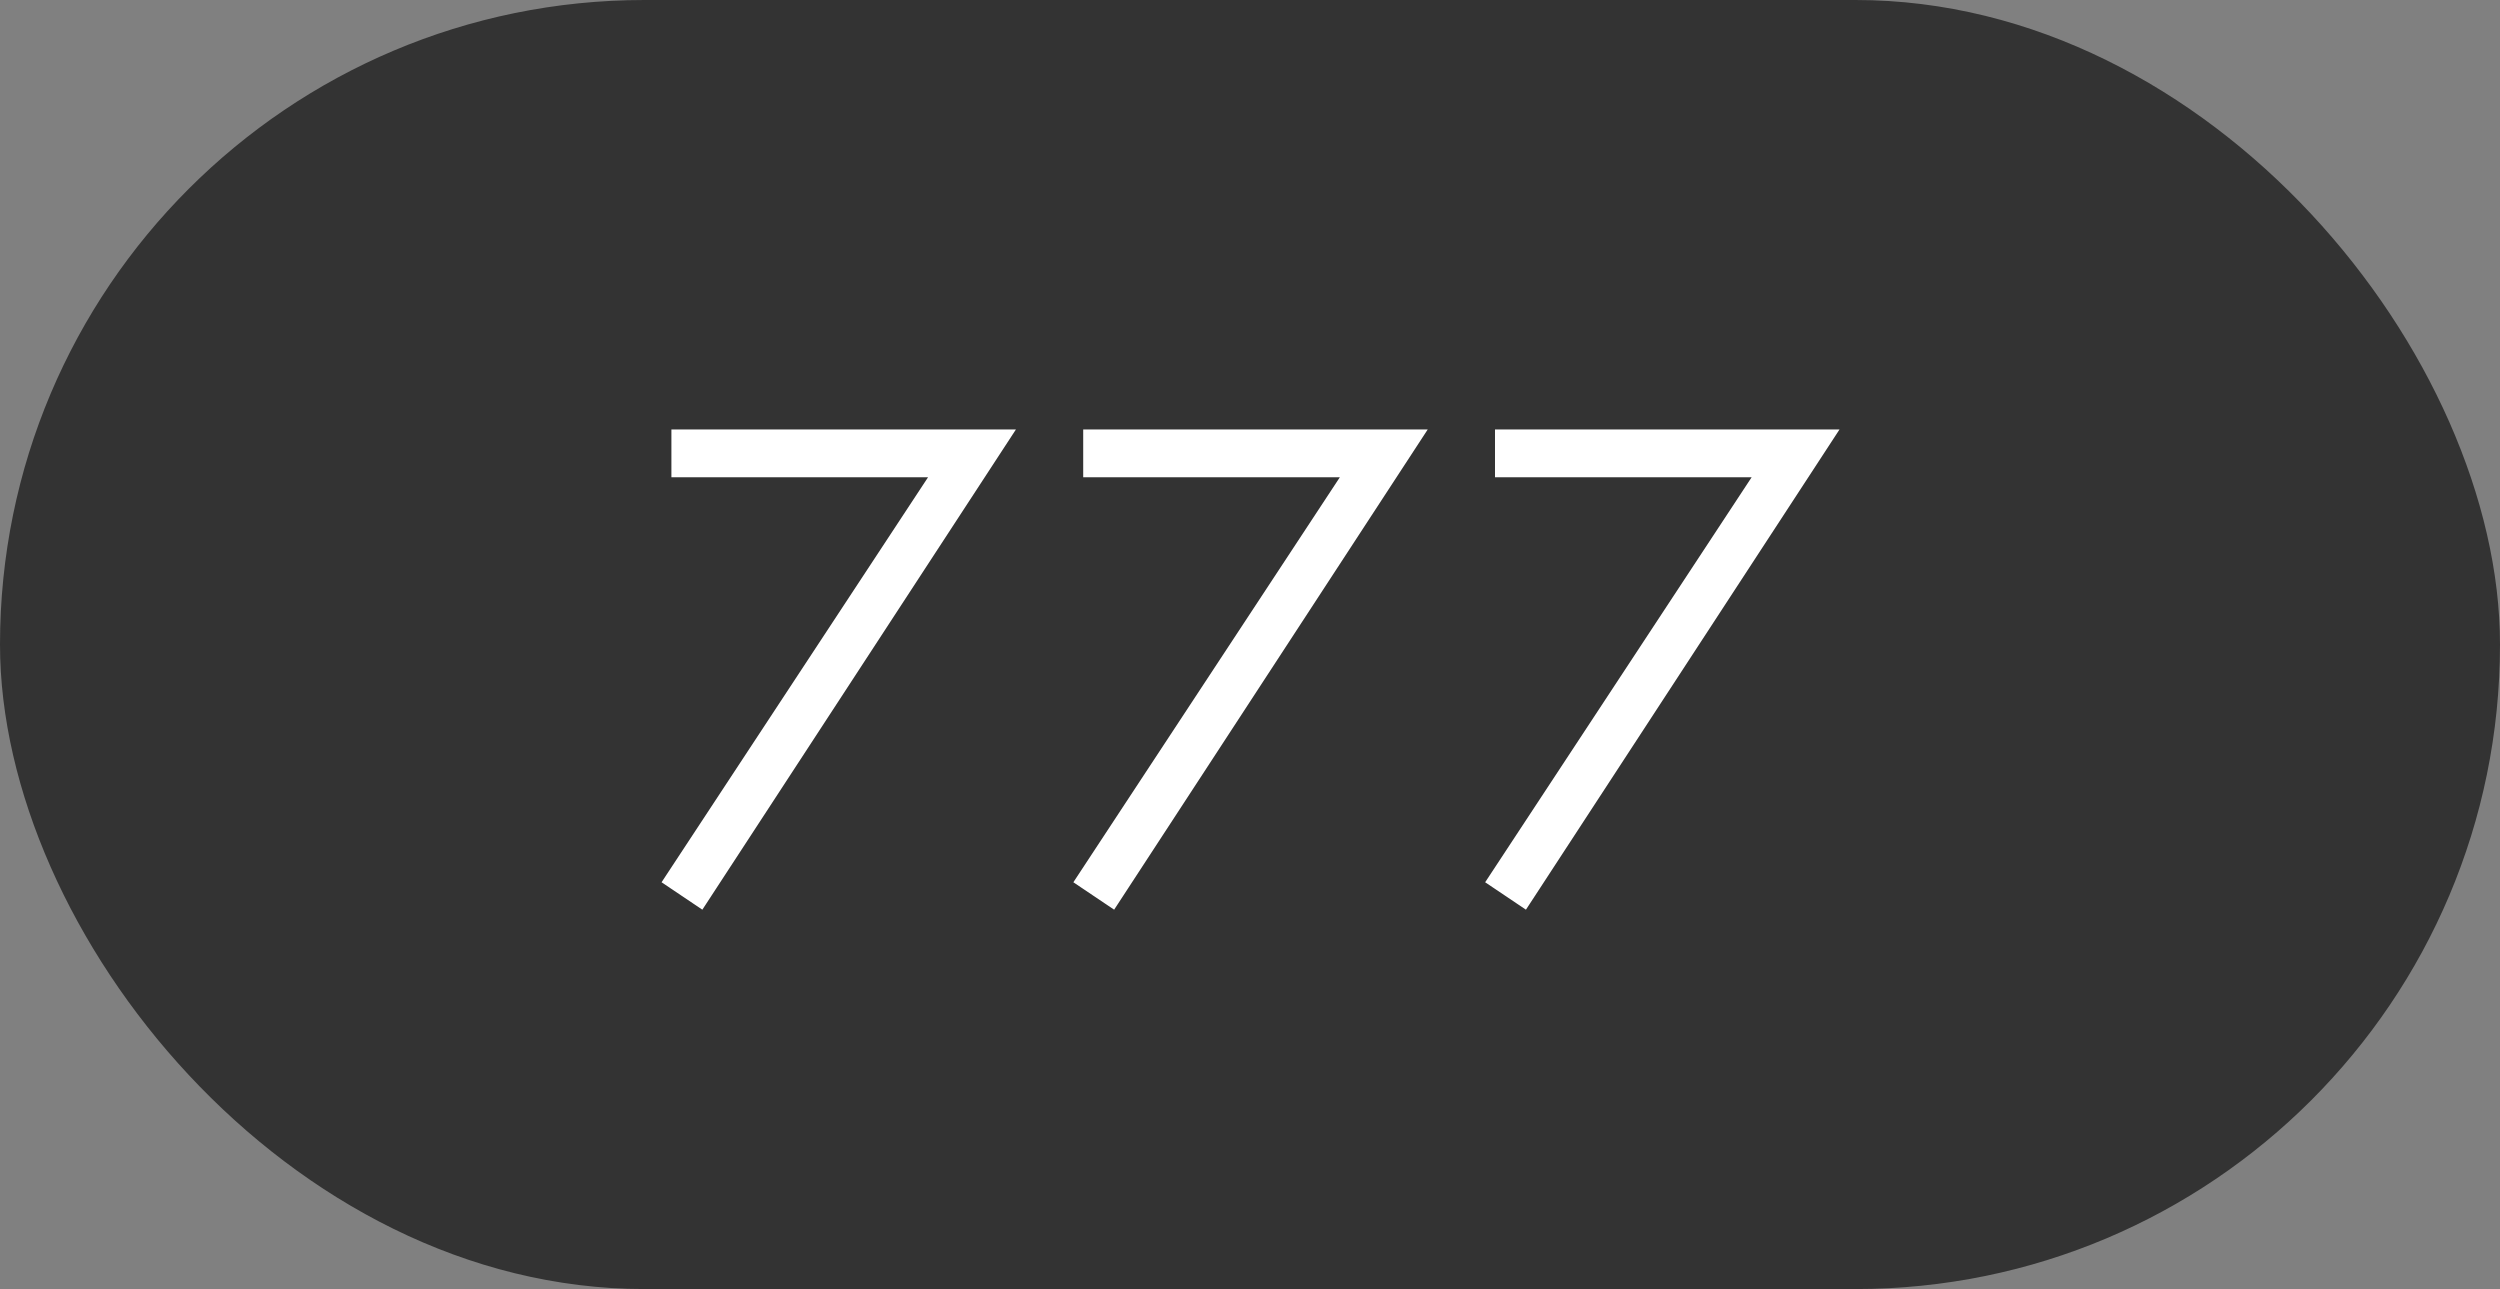 <?xml version="1.0" encoding="UTF-8"?> <svg xmlns="http://www.w3.org/2000/svg" width="64" height="33" viewBox="0 0 64 33" fill="none"><rect x="0" y="0" width="64" height="33" fill="#808080" stroke="none"/><rect width="64" height="33" rx="16.5" fill="#333333"></rect><path d="M16.936 22.586L23.758 12.218H17.188V10.994H26.008L17.98 23.288L16.936 22.586ZM27.478 22.586L34.3 12.218H27.73V10.994H36.55L28.522 23.288L27.478 22.586ZM38.02 22.586L44.842 12.218H38.272V10.994H47.092L39.064 23.288L38.02 22.586Z" fill="white"></path></svg> 
